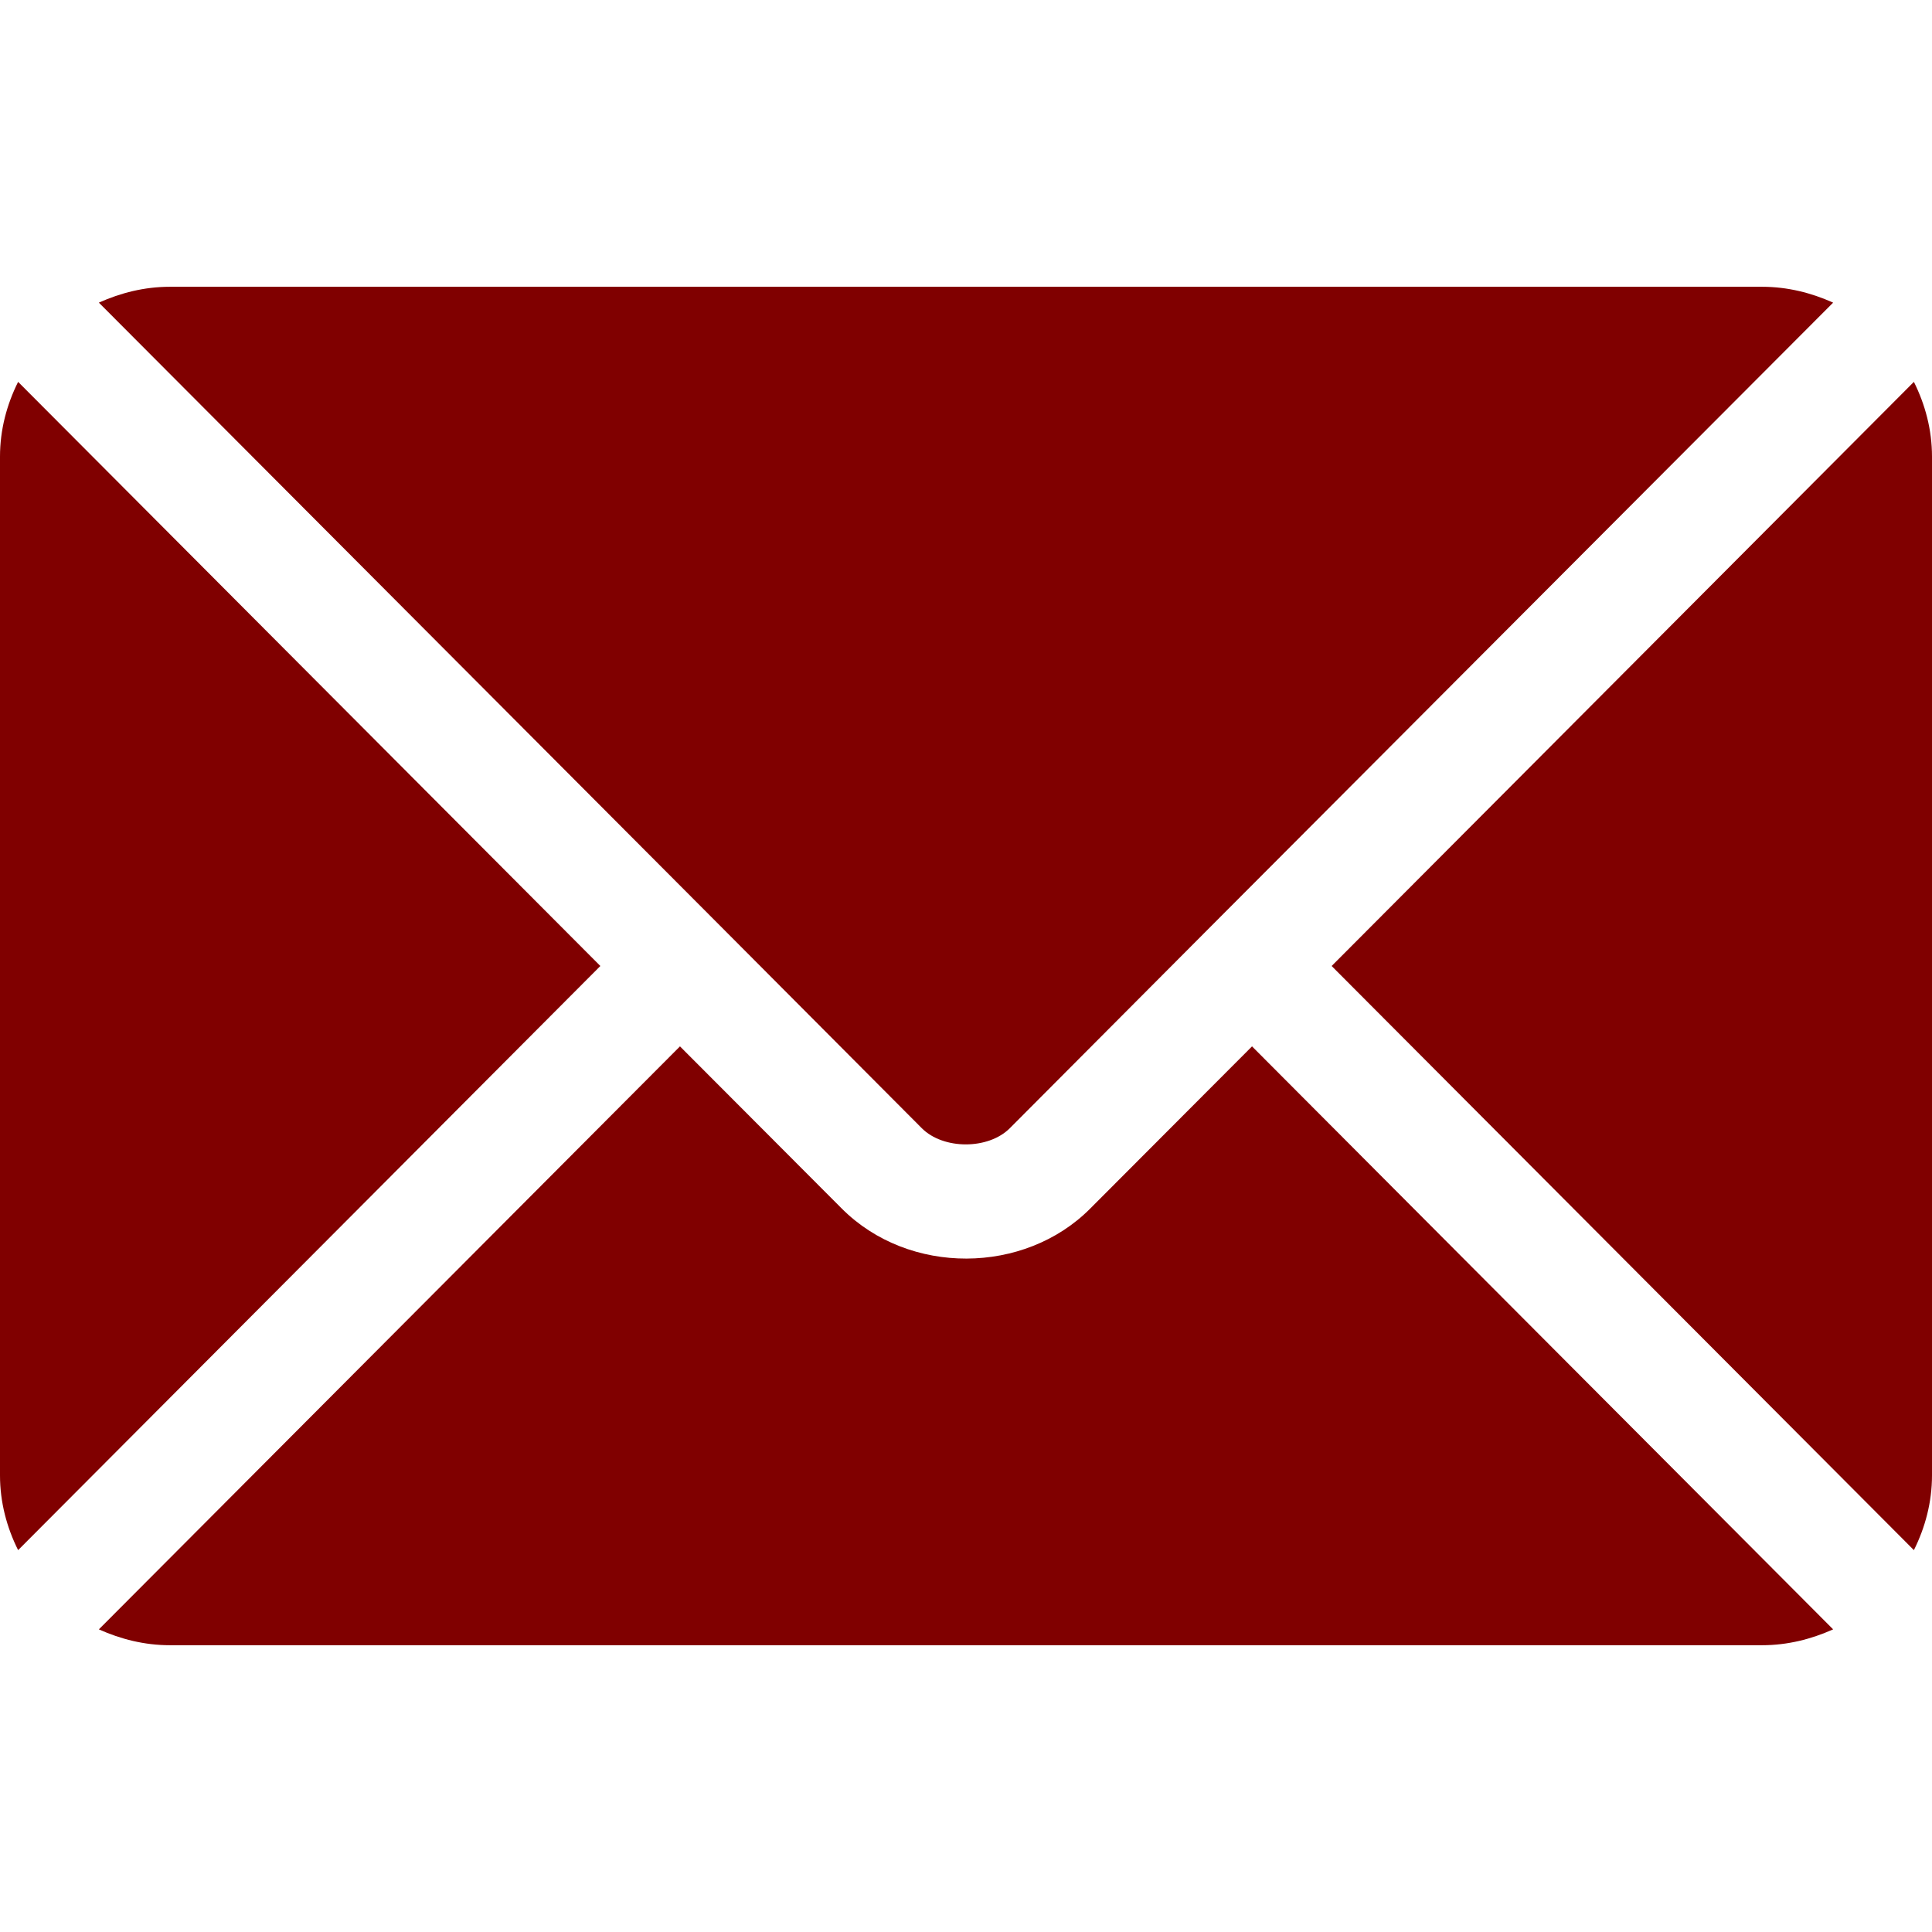 <?xml version="1.0" encoding="utf-8"?>
<!-- Generator: Adobe Illustrator 27.9.0, SVG Export Plug-In . SVG Version: 6.00 Build 0)  -->
<svg version="1.1" id="Capa_1" xmlns="http://www.w3.org/2000/svg" xmlns:xlink="http://www.w3.org/1999/xlink" x="0px" y="0px"
	 viewBox="0 0 512 512" style="enable-background:new 0 0 512 512;" xml:space="preserve">
<style type="text/css">
	.st0{fill:#800000;}
</style>
<g>
	<g>
		<path class="st0" d="M331.8,277.3l-42.9,43c-17.4,17.5-48,17.8-65.8,0l-42.9-43l-154,154.5C32,434.4,38.3,436,45,436h422
			c6.7,0,13-1.6,18.8-4.2L331.8,277.3z"/>
	</g>
</g>
<g>
	<g>
		<path class="st0" d="M467,76H45c-6.7,0-13,1.6-18.8,4.2l164.6,165.1c0,0,0,0,0,0s0,0,0,0l53.5,53.7c5.7,5.7,17.6,5.7,23.3,0
			l53.5-53.7c0,0,0,0,0,0c0,0,0,0,0,0L485.8,80.2C480,77.6,473.7,76,467,76z"/>
	</g>
</g>
<g>
	<g>
		<path class="st0" d="M4.8,101.2c-3,6-4.8,12.7-4.8,19.8v270c0,7.1,1.8,13.8,4.8,19.8L159.1,256L4.8,101.2z"/>
	</g>
</g>
<g>
	<g>
		<path class="st0" d="M507.2,101.2L352.9,256l154.3,154.8c3-6,4.8-12.7,4.8-19.8V121C512,113.9,510.2,107.2,507.2,101.2z"/>
	</g>
</g>
</svg>
